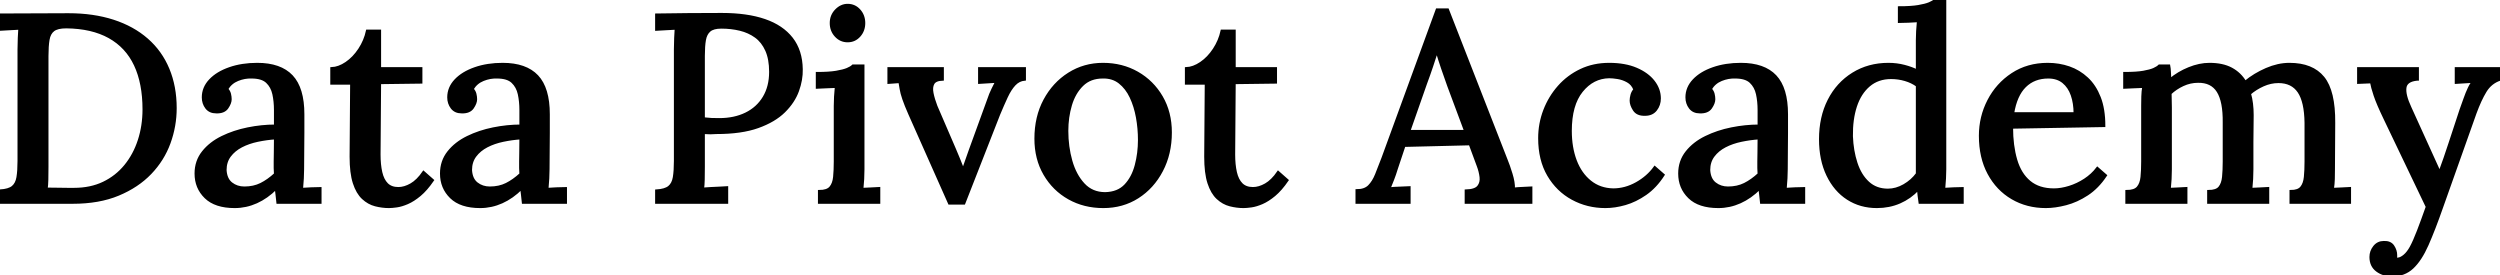 <svg width="932" height="102.6" viewBox="0 0 932 102.6" xmlns="http://www.w3.org/2000/svg"><g id="svgGroup" stroke-linecap="round" fill-rule="evenodd" font-size="9pt" stroke="#000" stroke-width="0.25mm" fill="#000" style="stroke:#000;stroke-width:0.25mm;fill:#000"><path d="M 815 75.5 L 792.8 75.5 L 792.8 71.3 Q 795.8 71.3 797 69.9 Q 798.2 68.5 798.45 66 Q 798.7 63.5 798.7 60.2 L 798.7 39.4 Q 798.7 37.8 798.75 35.95 Q 798.8 34.1 799.1 32.3 Q 797.4 32.4 795.5 32.45 Q 793.6 32.5 792 32.6 L 792 27.3 Q 796.5 27.3 799.05 26.85 Q 801.6 26.4 802.95 25.8 Q 804.3 25.2 805 24.5 L 808.6 24.5 Q 808.8 25.5 808.85 26.85 Q 808.9 28.2 809 29.7 Q 812.1 27.1 816.05 25.5 Q 820 23.9 823.7 23.9 Q 828.6 23.9 831.85 25.65 Q 835.1 27.4 837 30.6 Q 840.5 27.7 844.9 25.8 Q 849.3 23.9 853.5 23.9 Q 862 23.9 866.1 28.95 Q 870.2 34 870.1 45.8 L 870 63.1 Q 870 64.9 869.95 66.75 Q 869.9 68.6 869.6 70.5 Q 871.2 70.4 872.9 70.35 Q 874.6 70.3 876 70.2 L 876 75.5 L 854 75.5 L 854 71.3 Q 856.8 71.3 857.95 69.9 Q 859.1 68.5 859.35 66 Q 859.6 63.5 859.6 60.2 L 859.6 45.8 Q 859.5 37.9 857 34.2 Q 854.5 30.5 849.4 30.5 Q 846.5 30.5 843.7 31.75 Q 840.9 33 838.7 34.9 Q 839.2 36.6 839.45 38.65 Q 839.7 40.7 839.7 42.9 Q 839.6 47.9 839.6 52.95 L 839.6 63.1 Q 839.6 64.9 839.5 66.75 Q 839.4 68.6 839.2 70.5 Q 840.8 70.4 842.45 70.35 Q 844.1 70.3 845.5 70.2 L 845.5 75.5 L 823.3 75.5 L 823.3 71.3 Q 826.3 71.3 827.45 69.9 Q 828.6 68.5 828.85 66 Q 829.1 63.5 829.1 60.2 L 829.1 45.7 Q 829.2 37.8 826.85 34.05 Q 824.5 30.3 819.4 30.4 Q 816.5 30.4 813.8 31.65 Q 811.1 32.9 809.1 34.8 Q 809.1 36 809.15 37.3 Q 809.2 38.6 809.2 40.1 L 809.2 63.1 Q 809.2 64.9 809.1 66.75 Q 809 68.6 808.8 70.5 Q 810.4 70.4 812 70.35 Q 813.6 70.3 815 70.2 L 815 75.5 Z M 904.8 77.1 L 889.1 44.3 Q 886.4 38.7 885.35 35.55 Q 884.3 32.4 884 30.6 L 879.2 30.8 L 879.2 25.5 L 901.3 25.5 L 901.3 29.6 L 901.1 29.6 Q 897 30 896.65 32.7 Q 896.3 35.4 898.5 40.1 L 909.5 64.3 Q 911.4 59.2 913.35 53.2 Q 915.3 47.2 917.4 40.9 Q 918.1 39 918.85 36.85 Q 919.6 34.7 920.45 32.9 Q 921.3 31.1 922.1 30.4 L 915.6 30.8 L 915.6 25.5 L 932 25.5 L 932 29.6 Q 928.5 30.8 926.55 34 Q 924.6 37.2 922.8 42.1 L 910.3 77.3 Q 907.4 85.6 904.9 91.25 Q 902.4 96.9 899.35 99.75 Q 896.3 102.6 891.8 102.6 Q 888.5 102.6 886.15 100.85 Q 883.8 99.1 883.8 95.8 Q 883.8 93.7 885.15 92 Q 886.5 90.3 888.7 90.3 Q 891.1 90.2 892.15 91.8 Q 893.2 93.4 893.2 95.1 L 893.2 95.7 Q 893.2 96 893.1 96.4 Q 893.4 96.6 894 96.5 Q 895.1 96.4 896.4 95.3 Q 897.7 94.2 898.8 92.2 Q 900 90 901.5 86.1 Q 903 82.2 904.8 77.1 Z M 525.4 75.5 L 505.8 75.5 L 505.8 71 Q 508.8 71 510.4 69.4 Q 512 67.8 513.1 65.05 Q 514.2 62.3 515.5 58.9 L 535.7 3.6 L 539.7 3.6 L 561.6 59.7 Q 562.4 61.6 563.4 64.85 Q 564.4 68.1 564.3 70.4 Q 566 70.2 567.65 70.15 Q 569.3 70.1 570.8 70 L 570.8 75.5 L 546.5 75.5 L 546.5 71.1 Q 550 71 551.15 69.55 Q 552.3 68.1 552.05 66 Q 551.8 63.9 551 61.8 L 548 53.7 L 523.5 54.3 L 520.6 63 Q 520 65 519.3 66.8 Q 518.6 68.6 517.9 70.3 Q 519.7 70.1 521.75 70.05 Q 523.8 70 525.4 69.9 L 525.4 75.5 Z M 714.7 26.4 L 714.7 15 Q 714.7 13.5 714.8 11.65 Q 714.9 9.8 715.1 7.8 Q 713.3 7.9 711.4 8 Q 709.5 8.1 708 8.1 L 708 2.8 Q 712.5 2.8 715.15 2.35 Q 717.8 1.9 719.25 1.3 Q 720.7 0.7 721.4 0 L 725.1 0 L 725.1 63.1 Q 725.1 64.6 725 66.5 Q 724.9 68.4 724.7 70.5 L 728.3 70.3 Q 730.1 70.2 731.6 70.2 L 731.6 75.5 L 715.7 75.5 Q 715.5 74.1 715.35 72.9 Q 715.2 71.7 715.1 70.5 Q 712.1 73.7 708.2 75.4 Q 704.3 77.1 699.7 77.1 Q 693.6 77.1 688.85 74.05 Q 684.1 71 681.35 65.3 Q 678.6 59.6 678.6 51.9 Q 678.6 43.7 681.8 37.4 Q 685 31.1 690.8 27.5 Q 696.6 23.9 704 23.9 Q 707.1 23.9 709.95 24.65 Q 712.8 25.4 714.7 26.4 Z M 244.7 75.5 L 244.7 71.1 Q 248 70.9 249.45 69.7 Q 250.9 68.5 251.3 66.1 Q 251.7 63.7 251.7 60 L 251.7 18.4 Q 251.7 16.2 251.8 14.15 Q 251.9 12.1 252 10.6 Q 250.3 10.7 248.3 10.8 Q 246.3 10.9 244.7 11 L 244.7 5.5 Q 250.6 5.4 256.7 5.35 Q 262.8 5.3 269.1 5.3 Q 278.5 5.3 285.05 7.55 Q 291.6 9.8 295.15 14.35 Q 298.7 18.9 298.8 25.8 Q 298.9 29.7 297.4 33.85 Q 295.9 38 292.3 41.55 Q 288.7 45.1 282.55 47.3 Q 276.4 49.5 267.1 49.5 Q 266.1 49.6 264.85 49.6 Q 263.6 49.6 262.3 49.5 L 262.3 62.1 Q 262.3 64.8 262.25 66.95 Q 262.2 69.1 262 70.4 Q 263.4 70.3 265 70.2 Q 266.6 70.1 268.15 70.05 Q 269.7 70 271 69.9 L 271 75.5 L 244.7 75.5 Z M 0 75.5 L 0 71.1 Q 3.3 70.9 4.75 69.7 Q 6.2 68.5 6.6 66.1 Q 7 63.7 7 60 L 7 18.4 Q 7 16.2 7.1 14.15 Q 7.2 12.1 7.3 10.6 Q 5.6 10.7 3.6 10.8 Q 1.6 10.9 0 11 L 0 5.5 L 25.5 5.4 Q 34.8 5.4 42.2 7.8 Q 49.6 10.2 54.8 14.75 Q 60 19.3 62.7 25.8 Q 65.4 32.3 65.4 40.3 Q 65.4 47 63.1 53.3 Q 60.8 59.6 56.05 64.55 Q 51.3 69.5 44.1 72.5 Q 36.9 75.5 27.1 75.5 L 0 75.5 Z M 119.4 75.5 L 103.5 75.5 Q 103.3 73.9 103.2 72.7 Q 103.1 71.5 102.9 70.2 Q 99.5 73.6 95.6 75.35 Q 91.7 77.1 87.5 77.1 Q 80.3 77.1 76.65 73.55 Q 73 70 73 64.7 Q 73 60.1 75.7 56.7 Q 78.4 53.3 82.8 51.15 Q 87.2 49 92.4 47.95 Q 97.6 46.9 102.6 46.9 L 102.6 41 Q 102.6 37.8 102 35.05 Q 101.4 32.3 99.55 30.55 Q 97.7 28.8 93.8 28.8 Q 91.2 28.7 88.6 29.75 Q 86 30.8 84.6 33.2 Q 85.4 34 85.65 35.05 Q 85.9 36.1 85.9 37 Q 85.9 38.4 84.7 40.15 Q 83.5 41.9 80.6 41.8 Q 78.2 41.8 76.95 40.15 Q 75.7 38.5 75.7 36.3 Q 75.7 32.7 78.35 29.9 Q 81 27.1 85.6 25.5 Q 90.2 23.9 95.9 23.9 Q 104.5 23.9 108.75 28.4 Q 113 32.9 113 42.6 L 113 49.5 Q 113 52.8 112.95 56.1 Q 112.9 59.4 112.9 63.1 Q 112.9 64.6 112.8 66.5 Q 112.7 68.4 112.5 70.5 Q 114.2 70.4 116 70.3 Q 117.8 70.2 119.4 70.2 L 119.4 75.5 Z M 210.9 75.5 L 195 75.5 Q 194.8 73.9 194.7 72.7 Q 194.6 71.5 194.4 70.2 Q 191 73.6 187.1 75.35 Q 183.2 77.1 179 77.1 Q 171.8 77.1 168.15 73.55 Q 164.5 70 164.5 64.7 Q 164.5 60.1 167.2 56.7 Q 169.9 53.3 174.3 51.15 Q 178.7 49 183.9 47.95 Q 189.1 46.9 194.1 46.9 L 194.1 41 Q 194.1 37.8 193.5 35.05 Q 192.9 32.3 191.05 30.55 Q 189.2 28.8 185.3 28.8 Q 182.7 28.7 180.1 29.75 Q 177.5 30.8 176.1 33.2 Q 176.9 34 177.15 35.05 Q 177.4 36.1 177.4 37 Q 177.4 38.4 176.2 40.15 Q 175 41.9 172.1 41.8 Q 169.7 41.8 168.45 40.15 Q 167.2 38.5 167.2 36.3 Q 167.2 32.7 169.85 29.9 Q 172.5 27.1 177.1 25.5 Q 181.7 23.9 187.4 23.9 Q 196 23.9 200.25 28.4 Q 204.5 32.9 204.5 42.6 L 204.5 49.5 Q 204.5 52.8 204.45 56.1 Q 204.4 59.4 204.4 63.1 Q 204.4 64.6 204.3 66.5 Q 204.2 68.4 204 70.5 Q 205.7 70.4 207.5 70.3 Q 209.3 70.2 210.9 70.2 L 210.9 75.5 Z M 672.5 75.5 L 656.6 75.5 Q 656.4 73.9 656.3 72.7 Q 656.2 71.5 656 70.2 Q 652.6 73.6 648.7 75.35 Q 644.8 77.1 640.6 77.1 Q 633.4 77.1 629.75 73.55 Q 626.1 70 626.1 64.7 Q 626.1 60.1 628.8 56.7 Q 631.5 53.3 635.9 51.15 Q 640.3 49 645.5 47.95 Q 650.7 46.9 655.7 46.9 L 655.7 41 Q 655.7 37.8 655.1 35.05 Q 654.5 32.3 652.65 30.55 Q 650.8 28.8 646.9 28.8 Q 644.3 28.7 641.7 29.75 Q 639.1 30.8 637.7 33.2 Q 638.5 34 638.75 35.05 Q 639 36.1 639 37 Q 639 38.4 637.8 40.15 Q 636.6 41.9 633.7 41.8 Q 631.3 41.8 630.05 40.15 Q 628.8 38.5 628.8 36.3 Q 628.8 32.7 631.45 29.9 Q 634.1 27.1 638.7 25.5 Q 643.3 23.9 649 23.9 Q 657.6 23.9 661.85 28.4 Q 666.1 32.9 666.1 42.6 L 666.1 49.5 Q 666.1 52.8 666.05 56.1 Q 666 59.4 666 63.1 Q 666 64.6 665.9 66.5 Q 665.8 68.4 665.6 70.5 Q 667.3 70.4 669.1 70.3 Q 670.9 70.2 672.5 70.2 L 672.5 75.5 Z M 359.4 75.8 L 353.9 75.8 L 339.1 42.5 Q 337.6 39.1 336.85 36.9 Q 336.1 34.7 335.85 33.15 Q 335.6 31.6 335.4 30.5 L 331.3 30.8 L 331.3 25.5 L 351.4 25.5 L 351.4 29.6 Q 348.7 29.7 347.9 31.1 Q 347.1 32.5 347.55 34.75 Q 348 37 349 39.6 L 355.9 55.6 Q 356.7 57.4 357.45 59.3 Q 358.2 61.2 359 63.2 L 359.1 63.2 Q 359.7 61.5 360.35 59.65 Q 361 57.8 361.6 56.1 L 368.4 37.4 Q 369.2 35 370.05 33.3 L 371.5 30.4 L 365.1 30.8 L 365.1 25.5 L 382 25.5 L 382 29.6 Q 379.8 29.8 378.2 31.5 Q 376.6 33.2 375.25 36.1 Q 373.9 39 372.4 42.6 L 359.4 75.8 Z M 616.9 62.4 L 620.1 65.2 Q 617.2 69.7 613.45 72.3 Q 609.7 74.9 605.85 76 Q 602 77.1 598.5 77.1 Q 591.8 77.1 586.2 74.05 Q 580.6 71 577.25 65.3 Q 573.9 59.6 573.9 51.5 Q 573.9 46.1 575.8 41.15 Q 577.7 36.2 581.15 32.3 Q 584.6 28.4 589.35 26.15 Q 594.1 23.9 599.9 23.9 Q 605.8 23.9 610 25.7 Q 614.2 27.5 616.45 30.4 Q 618.7 33.3 618.7 36.7 Q 618.7 39.1 617.3 40.9 Q 615.9 42.7 613.3 42.7 Q 610.4 42.8 609.2 40.95 Q 608 39.1 608 37.5 Q 608 36.6 608.3 35.45 Q 608.6 34.3 609.4 33.4 Q 608.6 31.3 606.8 30.3 Q 605 29.3 603.1 29 Q 601.2 28.7 599.9 28.7 Q 593.8 28.8 589.65 33.95 Q 585.5 39.1 585.5 48.8 Q 585.5 55 587.35 59.9 Q 589.2 64.8 592.8 67.7 Q 596.4 70.6 601.4 70.7 Q 605.9 70.7 610.1 68.35 Q 614.3 66 616.9 62.4 Z M 784.4 46.9 L 750 47.5 Q 750 54.3 751.55 59.6 Q 753.1 64.9 756.6 67.8 Q 760.1 70.7 765.7 70.7 Q 768.4 70.7 771.45 69.75 Q 774.5 68.8 777.25 67 Q 780 65.2 781.9 62.7 L 785 65.4 Q 782 69.9 778.1 72.45 Q 774.2 75 770.15 76.05 Q 766.1 77.1 762.7 77.1 Q 755.7 77.1 750.15 73.85 Q 744.6 70.6 741.4 64.65 Q 738.2 58.7 738.2 50.6 Q 738.2 43.6 741.35 37.5 Q 744.5 31.4 750.2 27.65 Q 755.9 23.9 763.4 23.9 Q 767.6 23.9 771.35 25.2 Q 775.1 26.5 778.05 29.25 Q 781 32 782.7 36.35 Q 784.4 40.7 784.4 46.9 Z M 130.8 58.4 L 131 31.1 L 123.6 31.1 L 123.6 25.5 Q 126.3 25.4 129.1 23.5 Q 131.9 21.6 134 18.4 Q 136.1 15.2 136.9 11.5 L 141.6 11.5 L 141.6 25.5 L 157 25.5 L 157 30.7 L 141.6 30.9 L 141.4 57.6 Q 141.4 61.4 142.05 64.25 Q 142.7 67.1 144.25 68.65 Q 145.8 70.2 148.5 70.2 Q 150.8 70.2 153.25 68.8 Q 155.7 67.4 157.9 64.2 L 161.3 67.2 Q 158.9 70.7 156.5 72.7 Q 154.1 74.7 151.9 75.65 Q 149.7 76.6 147.9 76.85 Q 146.1 77.1 145 77.1 Q 142.5 77.1 139.95 76.45 Q 137.4 75.8 135.3 73.85 Q 133.2 71.9 132 68.2 Q 130.8 64.5 130.8 58.4 Z M 449.4 58.4 L 449.6 31.1 L 442.2 31.1 L 442.2 25.5 Q 444.9 25.4 447.7 23.5 Q 450.5 21.6 452.6 18.4 Q 454.7 15.2 455.5 11.5 L 460.2 11.5 L 460.2 25.5 L 475.6 25.5 L 475.6 30.7 L 460.2 30.9 L 460 57.6 Q 460 61.4 460.65 64.25 Q 461.3 67.1 462.85 68.65 Q 464.4 70.2 467.1 70.2 Q 469.4 70.2 471.85 68.8 Q 474.3 67.4 476.5 64.2 L 479.9 67.2 Q 477.5 70.7 475.1 72.7 Q 472.7 74.7 470.5 75.65 Q 468.3 76.6 466.5 76.85 Q 464.7 77.1 463.6 77.1 Q 461.1 77.1 458.55 76.45 Q 456 75.8 453.9 73.85 Q 451.8 71.9 450.6 68.2 Q 449.4 64.5 449.4 58.4 Z M 17.6 20.9 L 17.6 62.2 Q 17.6 64.9 17.55 67 Q 17.5 69.1 17.3 70.4 Q 19.4 70.4 21.5 70.45 Q 23.6 70.5 25.25 70.5 L 27.6 70.5 Q 33.8 70.5 38.6 68.2 Q 43.4 65.9 46.75 61.8 Q 50.1 57.7 51.85 52.3 Q 53.6 46.9 53.6 40.8 Q 53.6 31 50.4 24.2 Q 47.2 17.4 40.75 13.8 Q 34.3 10.2 24.7 10.1 Q 21.4 10.1 19.9 11.25 Q 18.4 12.4 18 14.8 Q 17.6 17.2 17.6 20.9 Z M 411.3 77.1 Q 404.2 77.1 398.5 73.9 Q 392.8 70.7 389.45 64.95 Q 386.1 59.2 386.1 51.7 Q 386.1 43.6 389.45 37.35 Q 392.8 31.1 398.5 27.5 Q 404.2 23.9 411.2 23.9 Q 418.3 23.9 424 27.15 Q 429.7 30.4 433.05 36.15 Q 436.4 41.9 436.4 49.4 Q 436.4 57.3 433.1 63.6 Q 429.8 69.9 424.15 73.5 Q 418.5 77.1 411.3 77.1 Z M 305.4 75.5 L 305.4 71.3 Q 308.4 71.3 309.6 69.9 Q 310.8 68.5 311.05 66 Q 311.3 63.5 311.3 60.2 L 311.3 39.5 Q 311.3 37.8 311.4 36.05 Q 311.5 34.3 311.7 32.3 Q 310 32.4 308.1 32.45 Q 306.2 32.5 304.6 32.6 L 304.6 27.3 Q 309.1 27.3 311.75 26.85 Q 314.4 26.4 315.85 25.8 Q 317.3 25.2 318 24.5 L 321.8 24.5 L 321.8 63.1 Q 321.8 64.9 321.7 66.75 Q 321.6 68.6 321.4 70.5 Q 323 70.4 324.65 70.35 Q 326.3 70.3 327.7 70.2 L 327.7 75.5 L 305.4 75.5 Z M 412 72.1 Q 416.8 72 419.55 69.1 Q 422.3 66.2 423.5 61.65 Q 424.7 57.1 424.7 52.2 Q 424.7 47.9 423.95 43.75 Q 423.2 39.6 421.6 36.2 Q 420 32.8 417.4 30.75 Q 414.8 28.7 411.1 28.8 Q 406.4 28.8 403.45 31.7 Q 400.5 34.6 399.15 39.15 Q 397.8 43.7 397.8 48.8 Q 397.8 54.7 399.3 60 Q 400.8 65.3 403.95 68.7 Q 407.1 72.1 412 72.1 Z M 714.7 59.1 L 714.7 31.9 Q 712.8 30.5 710.25 29.75 Q 707.7 29 705 29 Q 700.1 29 696.75 31.85 Q 693.4 34.7 691.8 39.6 Q 690.2 44.5 690.3 50.8 Q 690.5 56.2 692 60.8 Q 693.5 65.4 696.45 68.1 Q 699.4 70.8 703.8 70.8 Q 706.9 70.8 709.85 69.1 Q 712.8 67.4 714.7 64.8 L 714.7 62.1 L 714.7 59.1 Z M 262.3 20.8 L 262.3 44.2 Q 264 44.4 265.25 44.45 Q 266.5 44.5 268.2 44.5 Q 273.8 44.5 278.1 42.4 Q 282.4 40.3 284.8 36.3 Q 287.2 32.3 287.2 26.8 Q 287.2 22 285.75 18.75 Q 284.3 15.5 281.75 13.65 Q 279.2 11.8 275.9 11 Q 272.6 10.2 268.9 10.2 Q 265.9 10.2 264.5 11.4 Q 263.1 12.6 262.7 14.9 Q 262.3 17.2 262.3 20.8 Z M 531.5 31.2 L 525.3 48.9 L 546.3 48.9 L 540 32 Q 538.8 28.7 537.7 25.45 Q 536.6 22.2 535.7 19.2 L 535.6 19.2 Q 534.8 21.7 533.8 24.7 Q 532.8 27.7 531.5 31.2 Z M 750.4 42.3 L 773.5 42.3 Q 773.5 38.5 772.45 35.45 Q 771.4 32.4 769.2 30.6 Q 767 28.8 763.6 28.8 Q 758.3 28.8 754.9 32.15 Q 751.5 35.5 750.4 42.3 Z M 102.6 51.5 Q 99.4 51.7 96.05 52.4 Q 92.7 53.1 90 54.5 Q 87.3 55.9 85.65 58.1 Q 84 60.3 84 63.4 Q 84.2 66.8 86.25 68.4 Q 88.3 70 91.1 70 Q 94.6 70 97.3 68.65 Q 100 67.3 102.6 64.9 Q 102.5 63.8 102.5 62.65 L 102.5 60.2 Q 102.5 59.3 102.55 56.85 Q 102.6 54.4 102.6 51.5 Z M 194.1 51.5 Q 190.9 51.7 187.55 52.4 Q 184.2 53.1 181.5 54.5 Q 178.8 55.9 177.15 58.1 Q 175.5 60.3 175.5 63.4 Q 175.7 66.8 177.75 68.4 Q 179.8 70 182.6 70 Q 186.1 70 188.8 68.65 Q 191.5 67.3 194.1 64.9 Q 194 63.8 194 62.65 L 194 60.2 Q 194 59.3 194.05 56.85 Q 194.1 54.4 194.1 51.5 Z M 655.7 51.5 Q 652.5 51.7 649.15 52.4 Q 645.8 53.1 643.1 54.5 Q 640.4 55.9 638.75 58.1 Q 637.1 60.3 637.1 63.4 Q 637.3 66.8 639.35 68.4 Q 641.4 70 644.2 70 Q 647.7 70 650.4 68.65 Q 653.1 67.3 655.7 64.9 Q 655.6 63.8 655.6 62.65 L 655.6 60.2 Q 655.6 59.3 655.65 56.85 Q 655.7 54.4 655.7 51.5 Z M 316 15.3 Q 313.4 15.3 311.6 13.35 Q 309.8 11.4 309.8 8.6 Q 309.8 5.8 311.7 3.85 Q 313.6 1.9 316 1.9 Q 318.6 1.9 320.35 3.85 Q 322.1 5.8 322.1 8.6 Q 322.1 11.4 320.35 13.35 Q 318.6 15.3 316 15.3 Z" vector-effect="non-scaling-stroke"/></g></svg>